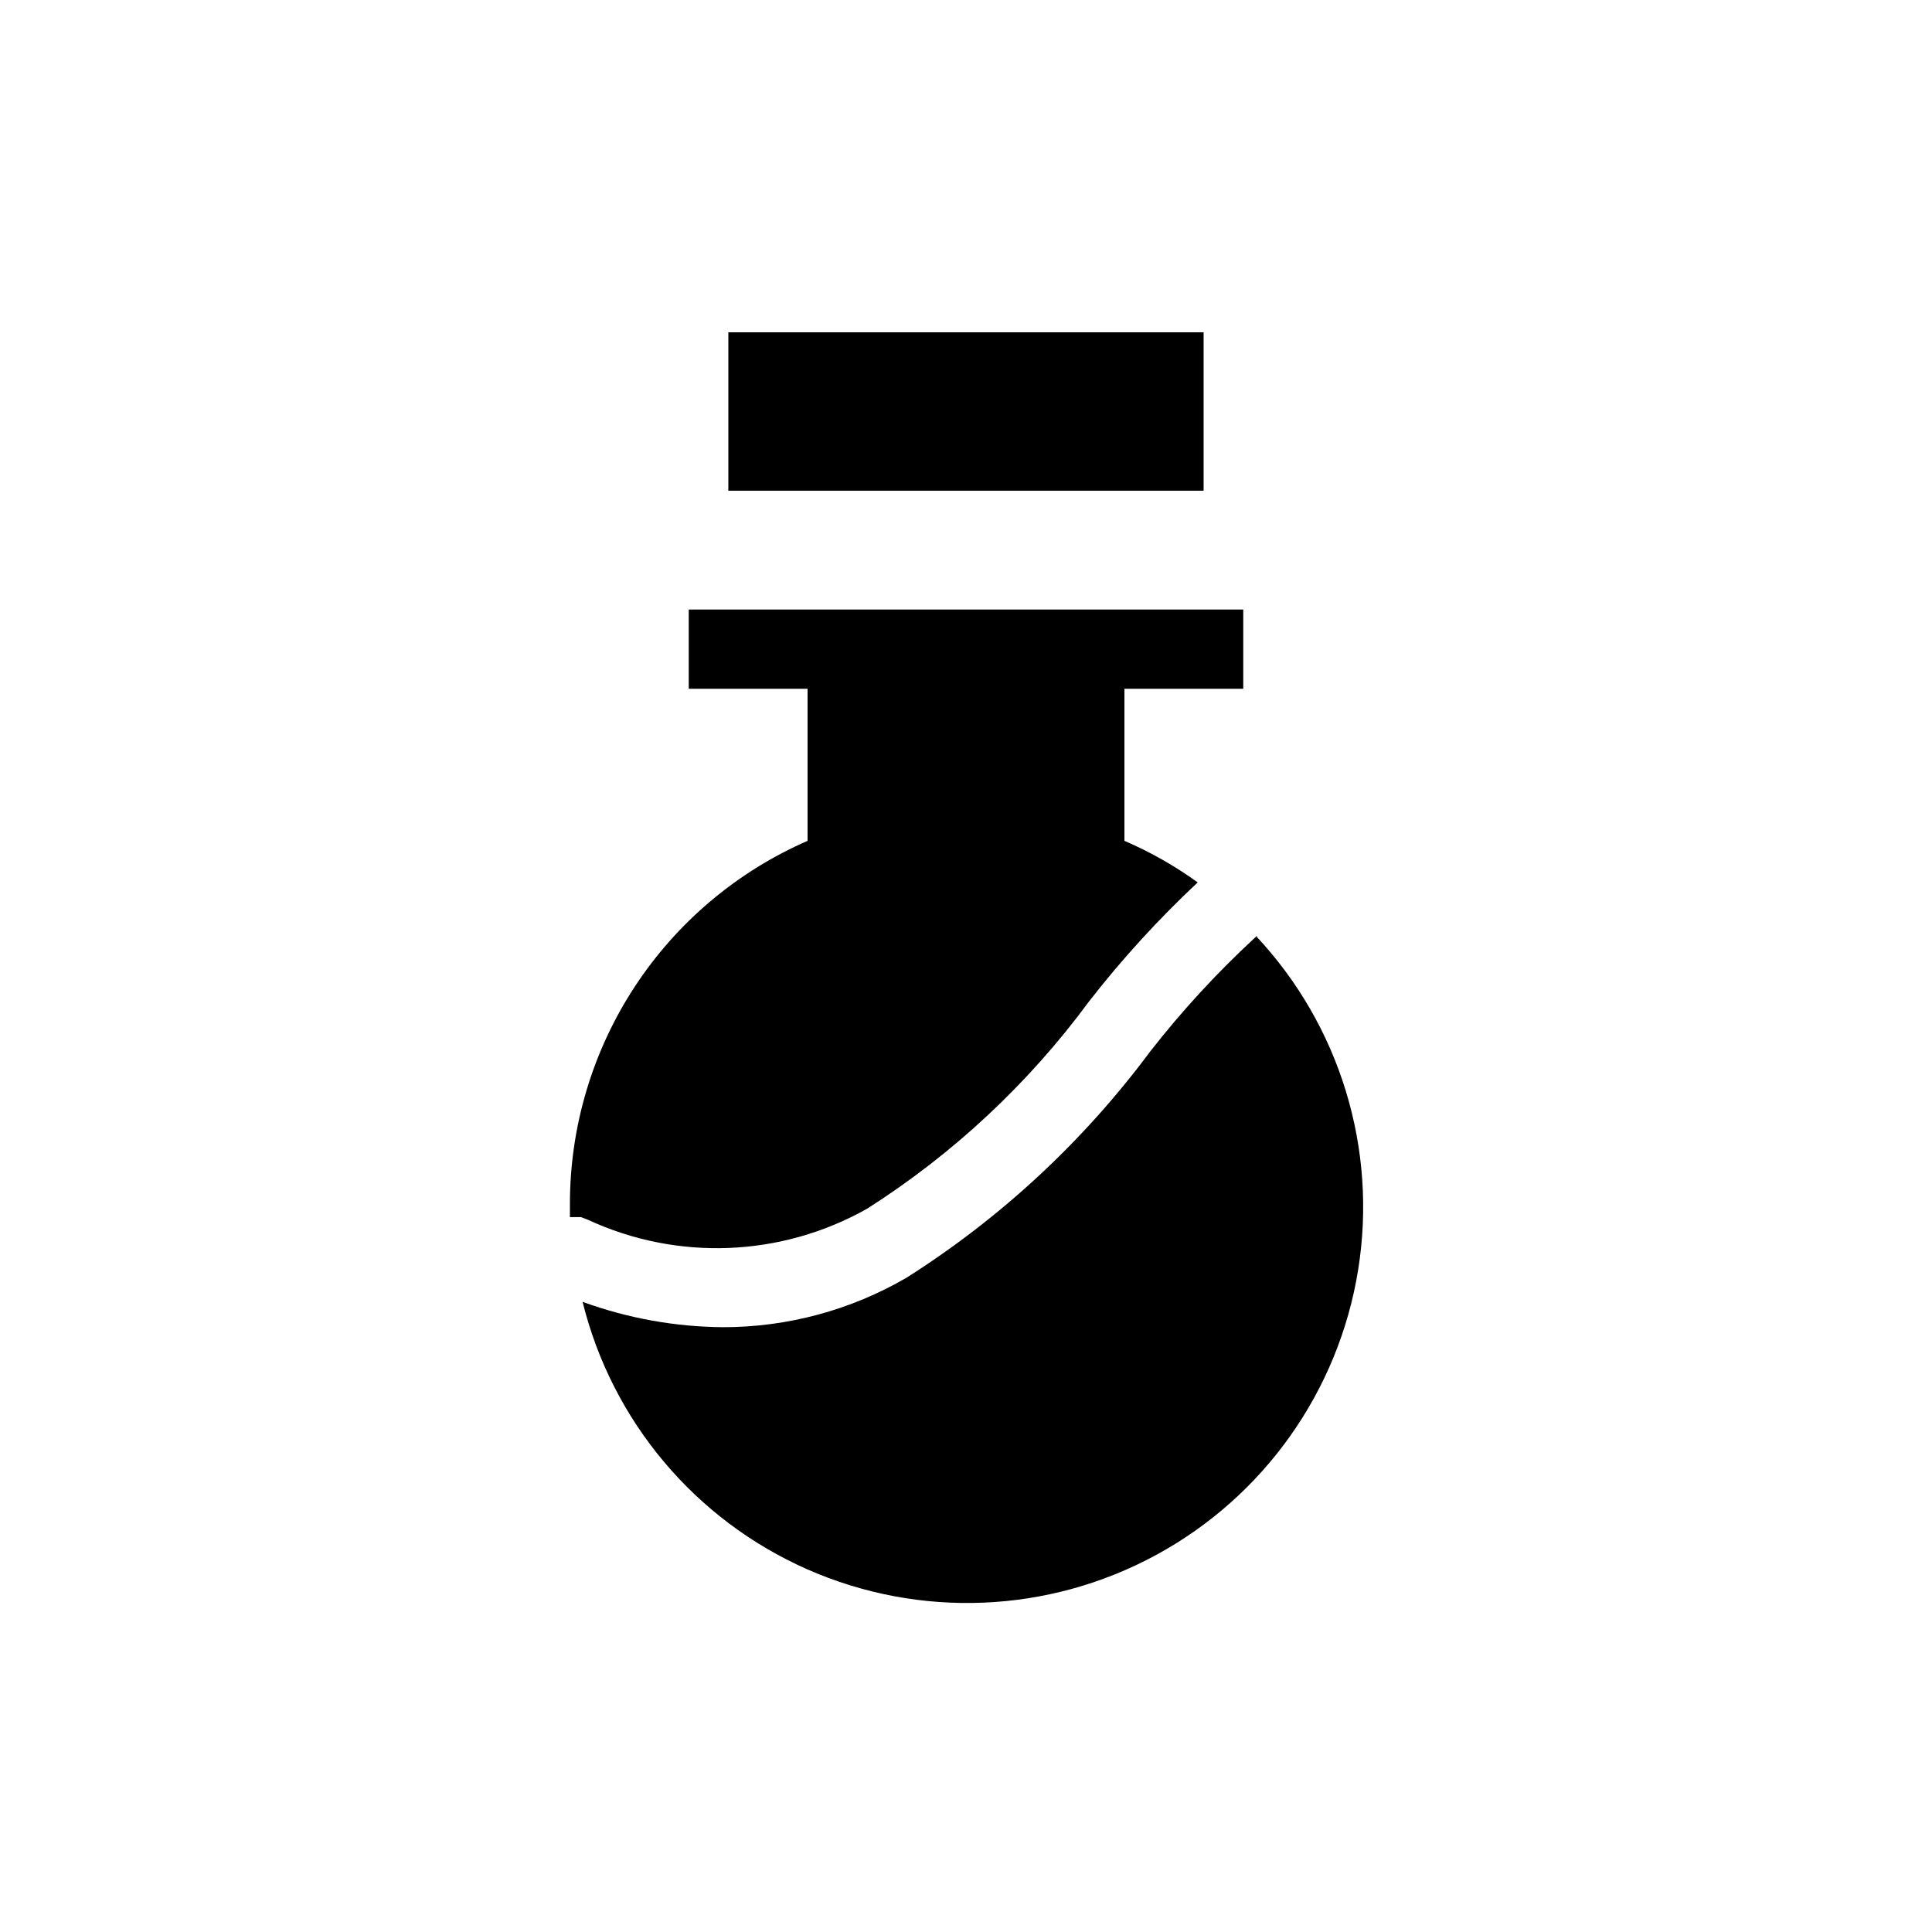 <?xml version="1.0" encoding="UTF-8"?>
<!-- Uploaded to: ICON Repo, www.iconrepo.com, Generator: ICON Repo Mixer Tools -->
<svg fill="#000000" width="800px" height="800px" version="1.1" viewBox="144 144 512 512" xmlns="http://www.w3.org/2000/svg">
 <g>
  <path d="m373.76 464.34c22.855-14.539 42.82-33.188 58.883-55 8.746-11.234 18.363-21.762 28.758-31.488-6.043-4.379-12.559-8.074-19.414-11.02v-40.305h31.488v-20.992h-146.95v20.992h31.488v40.305c-18.711 8.164-34.633 21.609-45.82 38.684-11.184 17.078-17.148 37.047-17.156 57.461v3.57h2.938l1.891 0.734v-0.004c23.672 10.957 51.164 9.863 73.891-2.938z"/>
  <path d="m477.14 392.02-0.734 0.629c-9.996 9.246-19.227 19.285-27.605 30.02-17.66 23.766-39.539 44.082-64.551 59.93-14.754 8.594-31.523 13.121-48.598 13.121-12.711-0.09-25.316-2.363-37.258-6.719 7.793 31.574 29.781 57.754 59.535 70.879 29.758 13.129 63.914 11.719 92.488-3.812 28.574-15.527 48.336-43.43 53.504-75.535 5.168-32.109-4.84-64.801-27.098-88.512z"/>
  <path d="m337.02 232.06h125.95v41.984h-125.95z"/>
 </g>
</svg>